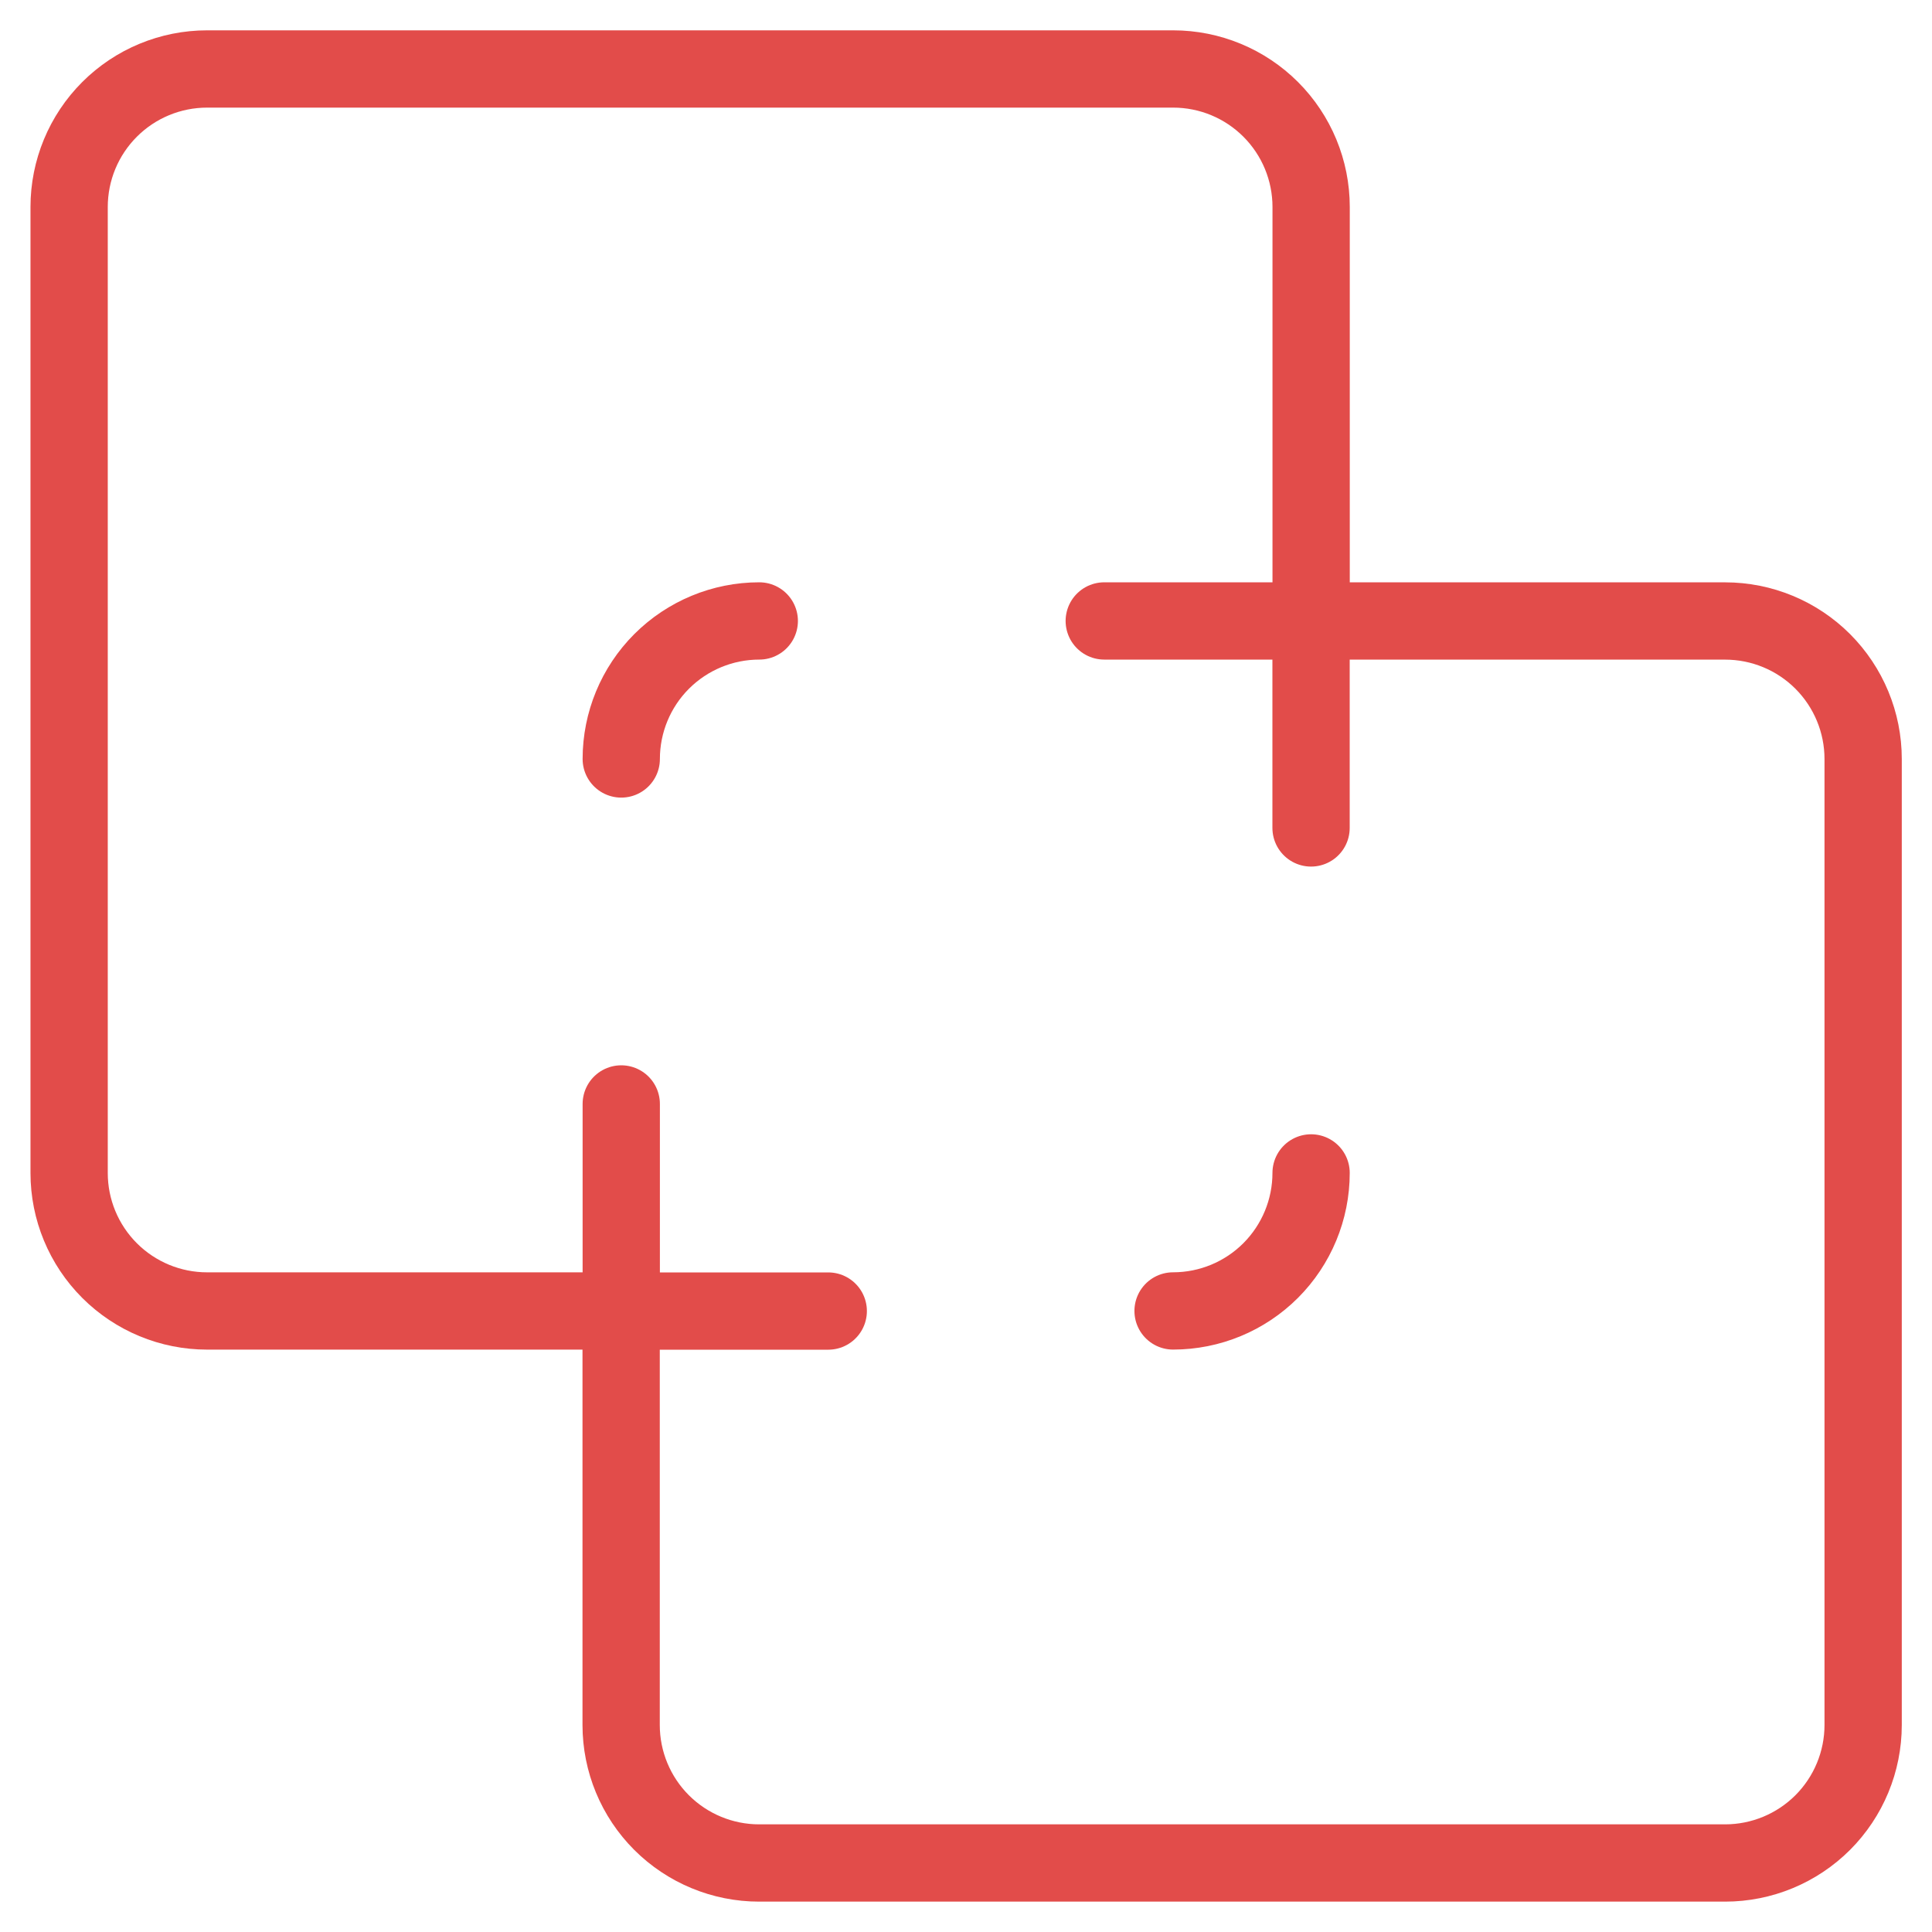 <svg width="50" height="50" viewBox="0 0 50 50" fill="none" xmlns="http://www.w3.org/2000/svg">
<g clip-path="url(#clip0_507_236)">
<path d="M30.359 33.927C31.307 33.927 32.215 33.551 32.885 32.881C33.554 32.211 33.931 31.303 33.931 30.355" stroke="#E24C4A" stroke-width="2" stroke-linecap="round" stroke-linejoin="round"/>
<path d="M16.078 33.93H21.435" stroke="#E24C4A" stroke-width="2" stroke-linecap="round" stroke-linejoin="round"/>
<path d="M33.93 16.07V21.427" stroke="#E24C4A" stroke-width="2" stroke-linecap="round" stroke-linejoin="round"/>
<path d="M19.65 16.07C18.702 16.07 17.794 16.447 17.124 17.116C16.454 17.786 16.078 18.695 16.078 19.642" stroke="#E24C4A" stroke-width="2" stroke-linecap="round" stroke-linejoin="round"/>
<path d="M1.789 5.357C1.789 4.409 2.165 3.501 2.835 2.831C3.505 2.161 4.413 1.785 5.36 1.785H30.36C31.308 1.785 32.216 2.161 32.886 2.831C33.556 3.501 33.932 4.409 33.932 5.357V16.071H44.646C45.593 16.071 46.502 16.447 47.172 17.117C47.841 17.787 48.218 18.695 48.218 19.642V44.642C48.218 45.59 47.841 46.498 47.172 47.168C46.502 47.837 45.593 48.214 44.646 48.214H19.646C18.699 48.214 17.791 47.837 17.121 47.168C16.451 46.498 16.075 45.59 16.075 44.642V33.928H5.36C4.413 33.928 3.505 33.552 2.835 32.882C2.165 32.212 1.789 31.304 1.789 30.357V5.357Z" stroke="#E24C4A" stroke-width="2" stroke-linecap="round" stroke-linejoin="round"/>
<path d="M28.578 16.07H33.935" stroke="#E24C4A" stroke-width="2" stroke-linecap="round" stroke-linejoin="round"/>
<path d="M16.078 28.57V33.928" stroke="#E24C4A" stroke-width="2" stroke-linecap="round" stroke-linejoin="round"/>
</g>
<defs>
<clipPath id="clip0_507_236">
<rect width="50" height="50" fill="white"/>
</clipPath>
</defs>
</svg>
